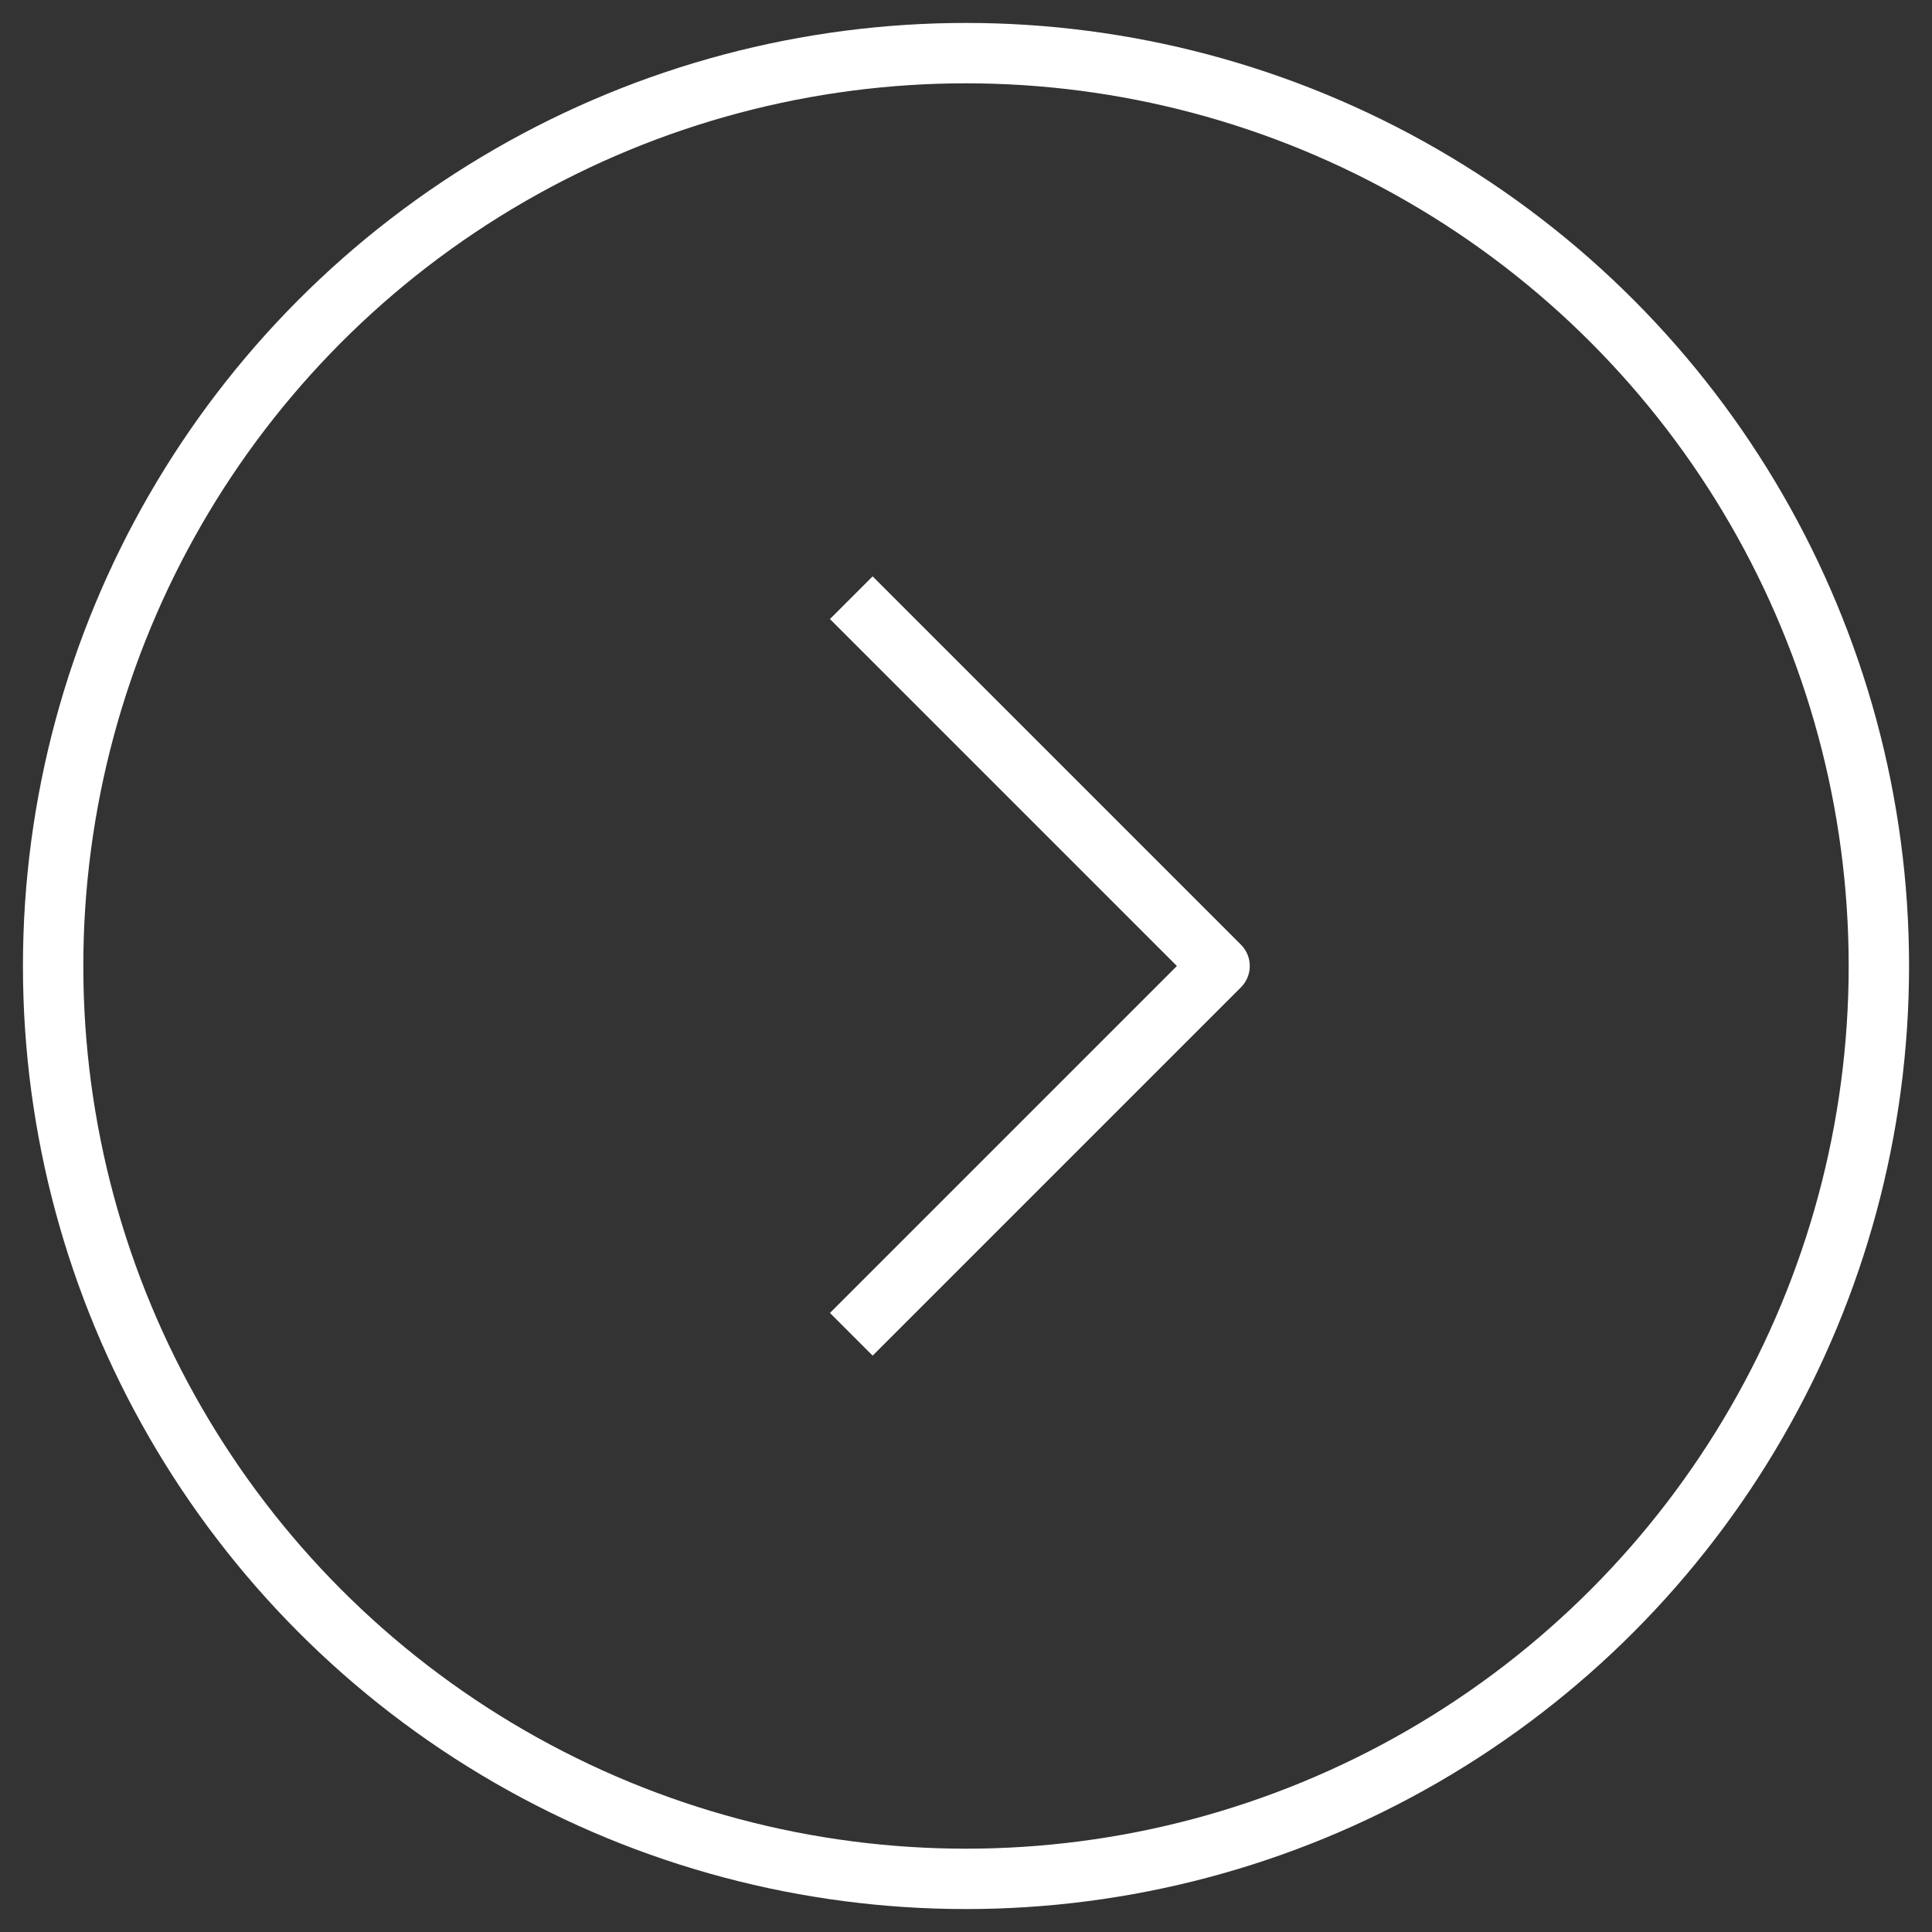 <svg class="arrow-icon" xmlns="http://www.w3.org/2000/svg" width="32" height="32" viewBox="0 0 32 32">
  <rect x="0" y="0" width="32" height="32" fill="#333333" stroke="none"/>
  <g fill="none" stroke="#ffffff" stroke-width="1" stroke-linejoin="round" stroke-miterlimit="8">
    <circle class="arrow-icon--circle" cx="16" cy="16" r="15.12"></circle>
    <path class="arrow-icon--arrow" d="M14.1,9.9l6.1,6.1l-6.1,6.1 M6.2,16L6.2,16"></path>
  </g>
</svg>
